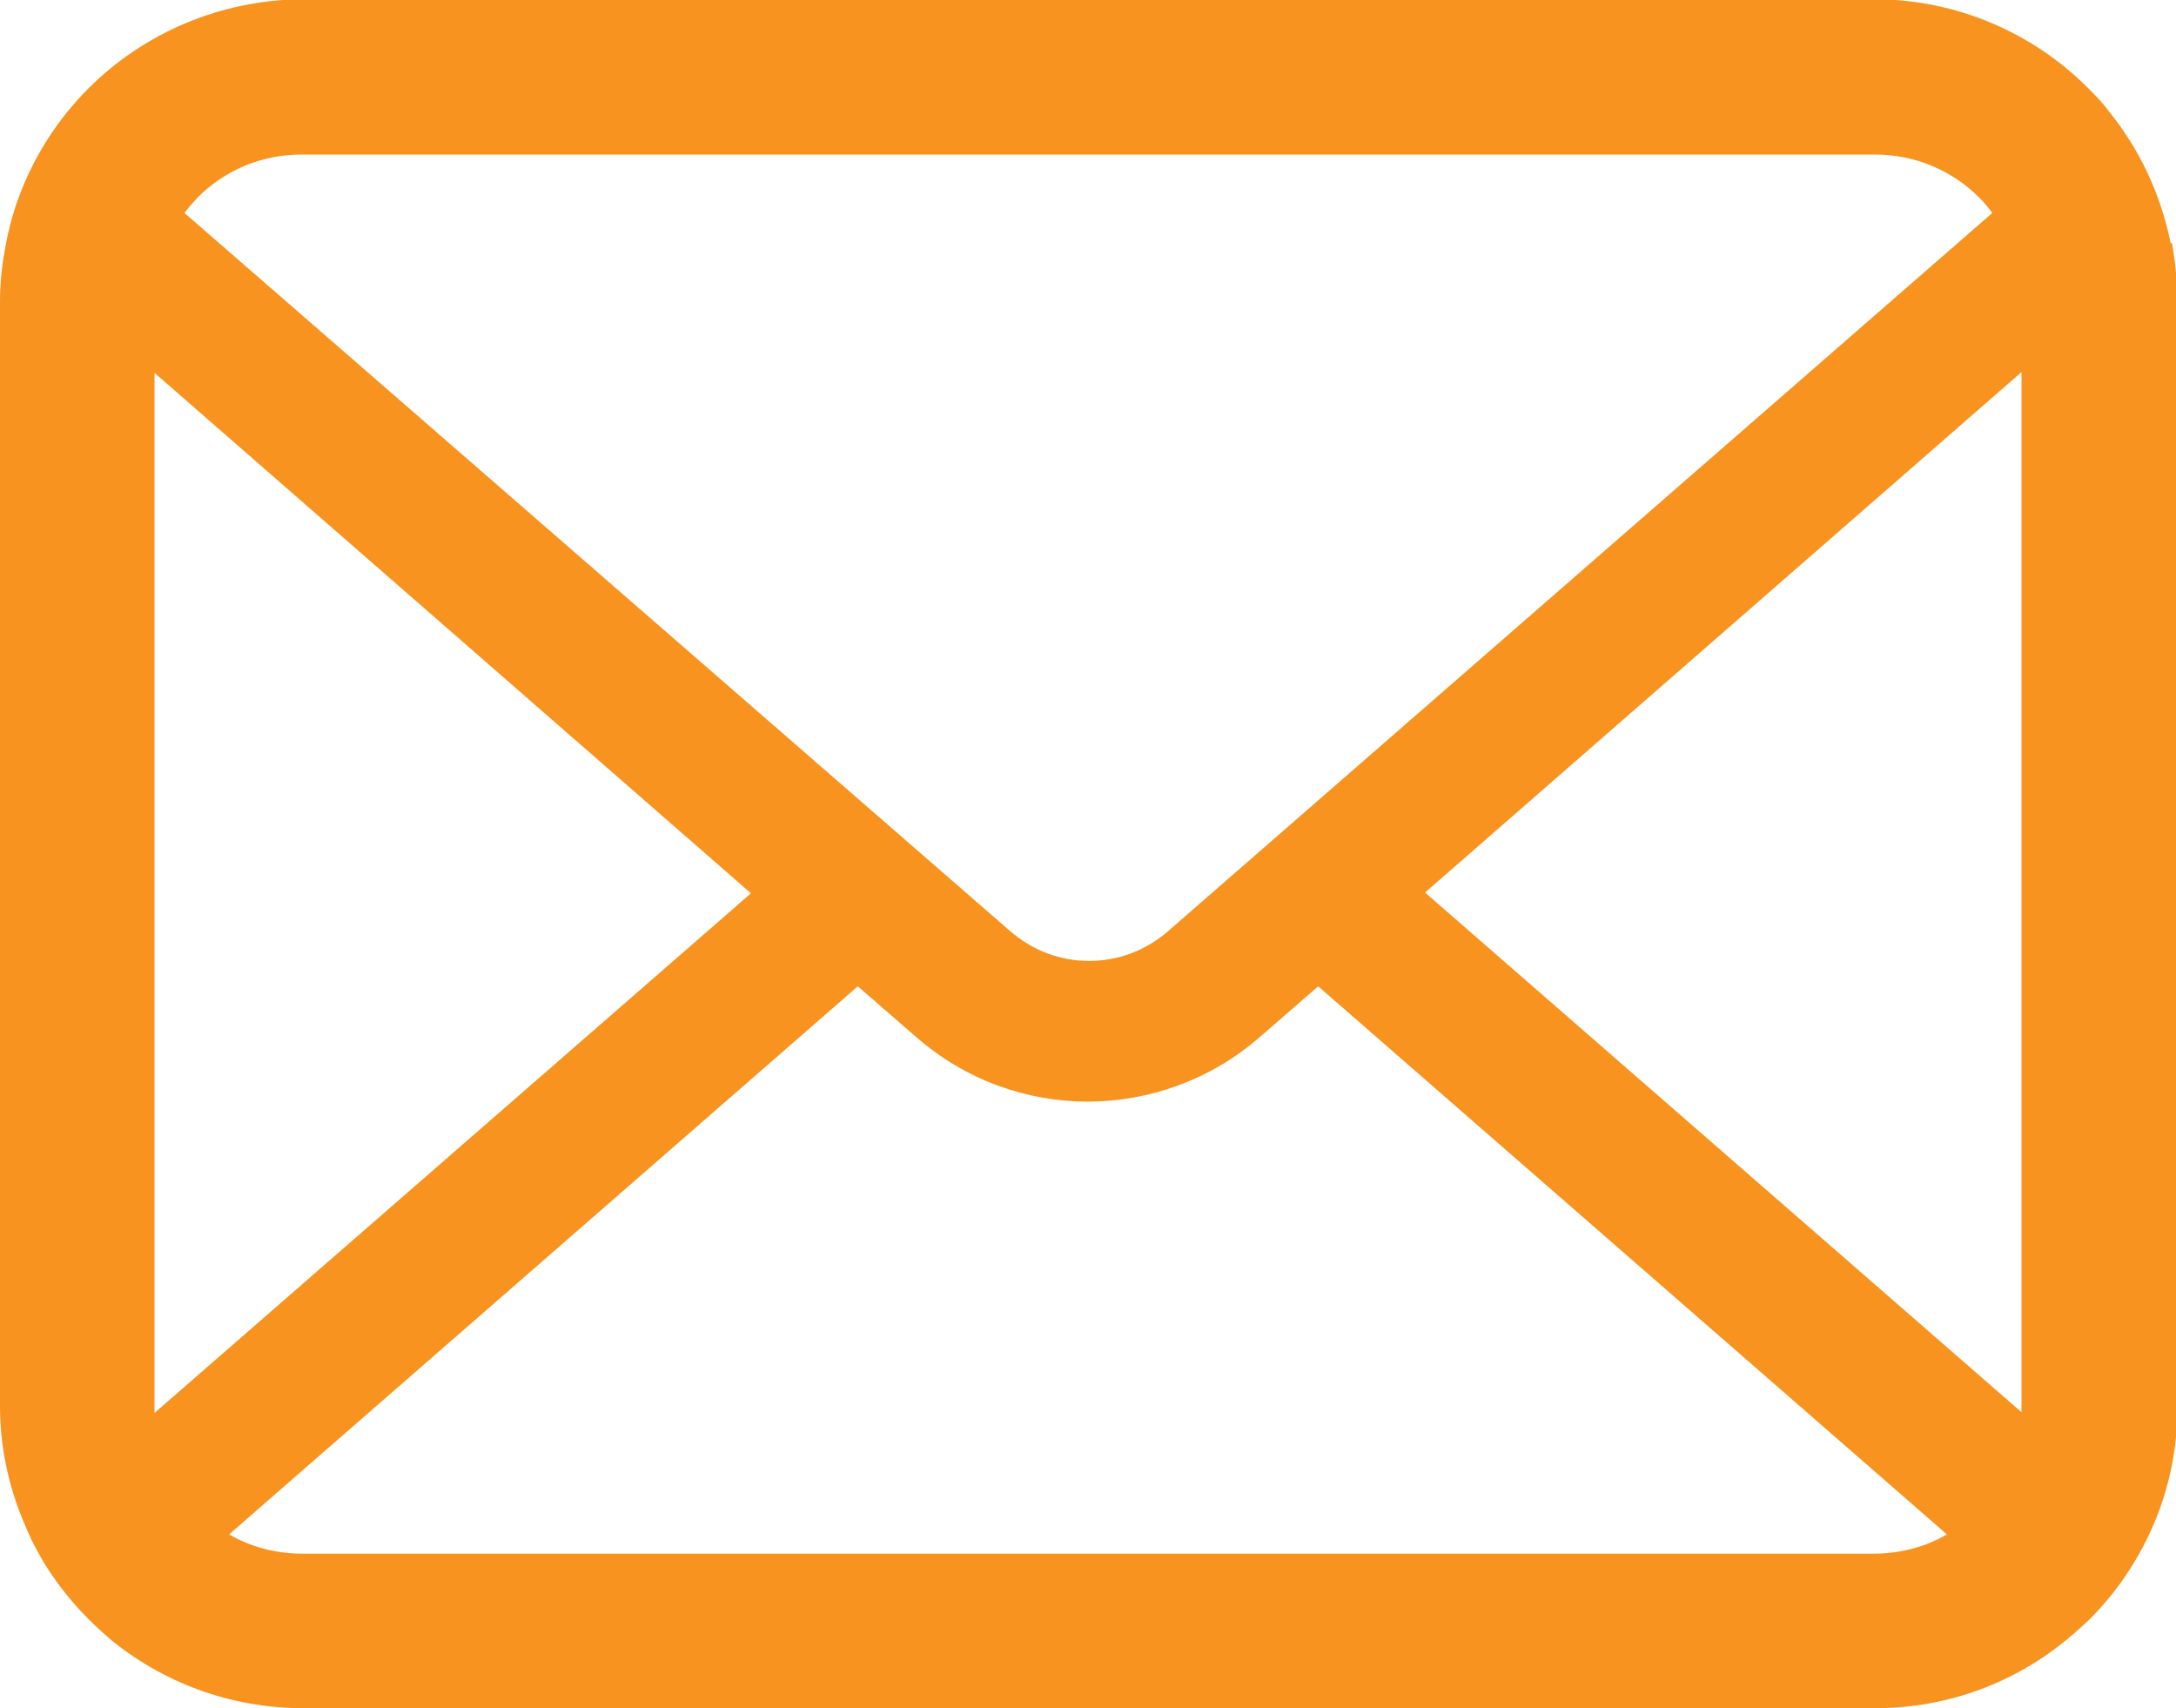 <?xml version="1.0" encoding="UTF-8"?><svg id="Layer_2" xmlns="http://www.w3.org/2000/svg" viewBox="0 0 28.31 22.22"><defs><style>.cls-1{fill:#f7931e;}</style></defs><g id="_メインビジュアル"><path class="cls-1" d="m28.24,3.16c-.13-.64-.41-1.23-.81-1.72-.08-.11-.17-.2-.27-.3-.71-.71-1.7-1.15-2.78-1.15H3.93C2.85,0,1.86.44,1.15,1.15c-.09.09-.18.19-.27.3C.49,1.93.2,2.52.08,3.16c-.05.25-.08.5-.08.76v14.37c0,.55.12,1.08.33,1.56.19.46.48.87.83,1.22.09.09.18.17.27.25.68.56,1.56.9,2.51.9h20.46c.95,0,1.83-.34,2.51-.91.1-.08.18-.16.27-.24.35-.35.63-.76.83-1.22h0c.21-.48.32-1.01.32-1.56V3.93c0-.26-.03-.52-.07-.76ZM2.57,2.57c.35-.35.82-.56,1.36-.56h20.46c.53,0,1.01.21,1.36.56.06.06.12.13.17.2l-10.72,9.34c-.3.26-.66.39-1.03.39s-.73-.13-1.03-.39L2.4,2.77c.05-.07.11-.13.17-.2Zm-.56,15.72V4.85l7.76,6.77-7.76,6.76s0-.05,0-.08Zm22.37,1.92H3.93c-.35,0-.67-.09-.95-.25l8.18-7.13.76.66c.64.56,1.44.84,2.23.84s1.6-.28,2.24-.84l.76-.66,8.18,7.13c-.28.16-.6.25-.95.25Zm1.92-1.92s0,.06,0,.08l-7.76-6.76,7.76-6.77v13.44Z"/></g></svg>